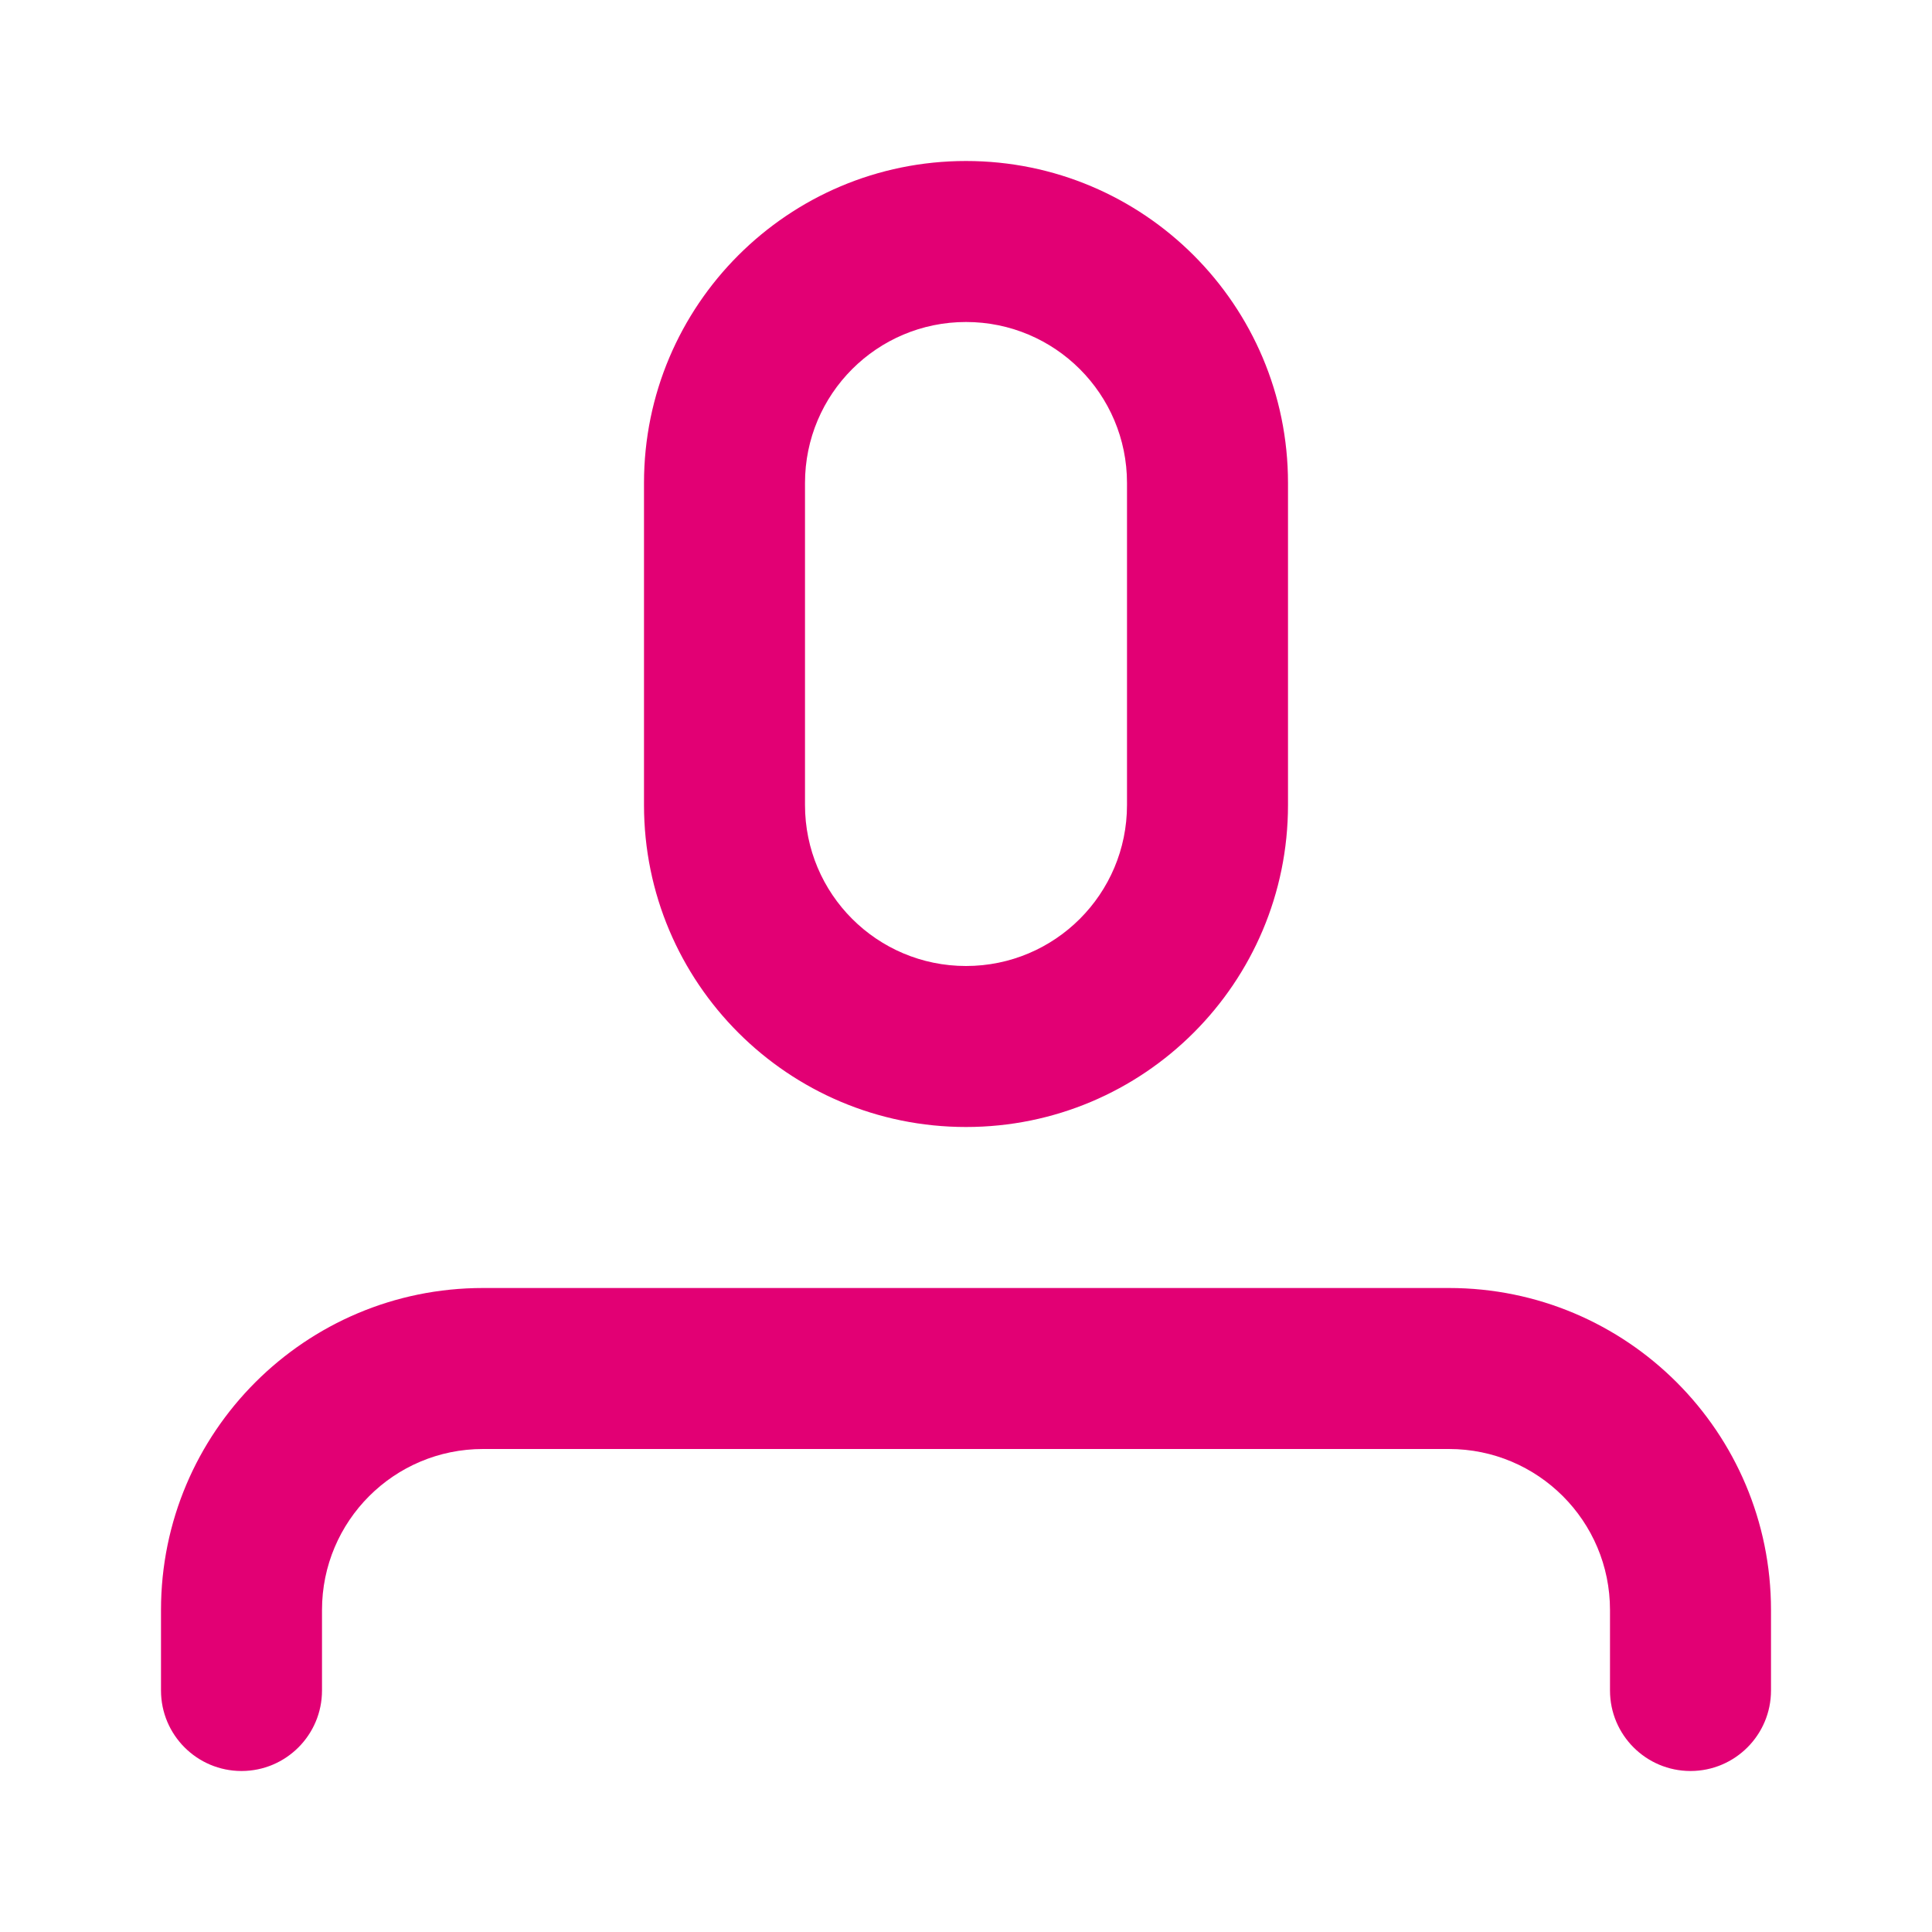 <svg class="icon" id="login" width="24" height="24" viewBox="0 0 24 24" fill="none" xmlns="http://www.w3.org/2000/svg">
	<path fill-rule="evenodd" clip-rule="evenodd" d="M8 6C8 3.791 9.791 2 12 2C14.209 2 16 3.791 16 6V10C16 12.209 14.209 14 12 14C9.791 14 8 12.209 8 10V6ZM12 4C10.895 4 10 4.895 10 6V10C10 11.105 10.895 12 12 12C13.105 12 14 11.105 14 10V6C14 4.895 13.105 4 12 4ZM6 18C4.895 18 4 18.895 4 20V21C4 21.552 3.552 22 3 22C2.448 22 2 21.552 2 21V20C2 17.791 3.791 16 6 16H18C20.209 16 22 17.791 22 20V21C22 21.552 21.552 22 21 22C20.448 22 20 21.552 20 21V20C20 18.895 19.105 18 18 18H6Z" fill="#E20074"></path>
</svg>